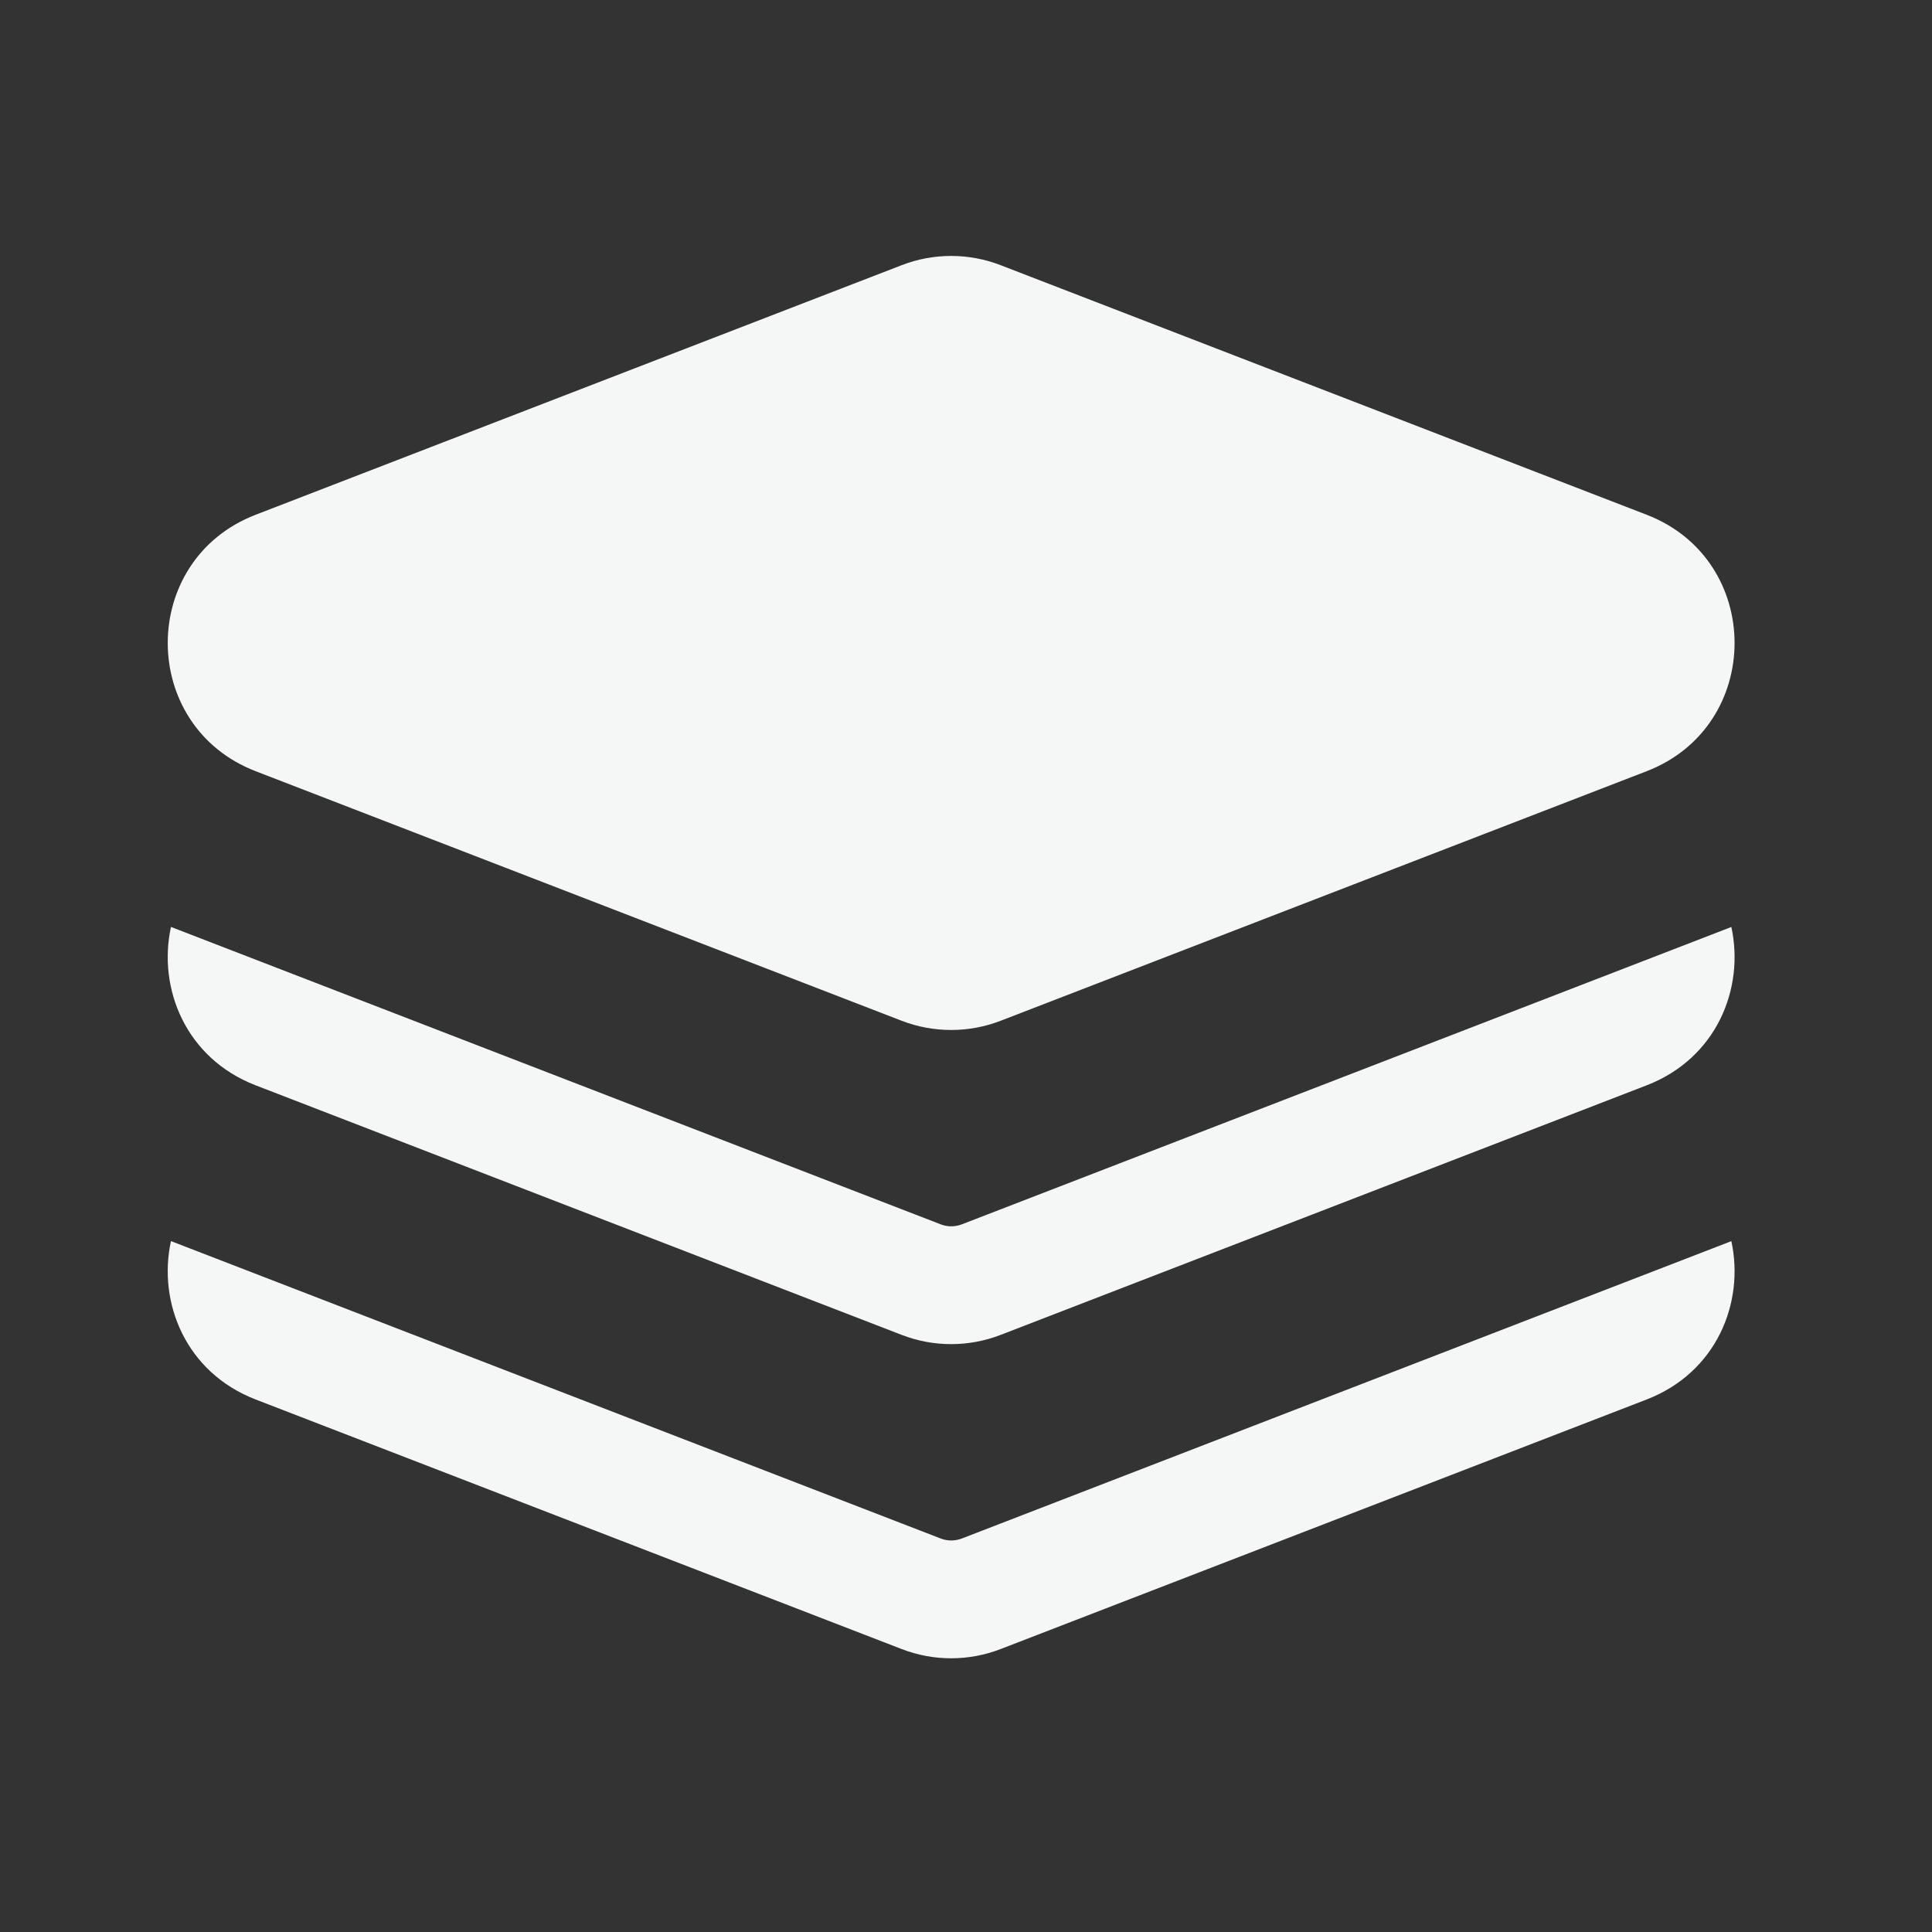 <svg width="41" height="41" viewBox="0 0 41 41" fill="none" xmlns="http://www.w3.org/2000/svg">
<rect x="0" y="0" width="41" height="41" fill="#333333" stroke="none"/>
<path fill-rule="evenodd" clip-rule="evenodd" d="M19.134 5.628C19.81 5.366 20.56 5.366 21.236 5.628L34.945 10.924C37.432 11.885 37.432 15.405 34.945 16.366L21.236 21.662C20.56 21.923 19.81 21.923 19.134 21.662L5.425 16.366C2.938 15.405 2.938 11.885 5.425 10.924L19.134 5.628Z" fill="#F5F6F6"/>
<path d="M34.945 23.032L21.236 28.328C20.56 28.59 19.81 28.59 19.134 28.328L5.425 23.032C3.943 22.459 3.344 20.978 3.628 19.671L19.965 25.983C20.027 26.007 20.092 26.02 20.158 26.024C20.173 26.025 20.188 26.025 20.203 26.024C20.273 26.022 20.343 26.008 20.41 25.983L36.742 19.672C37.026 20.979 36.427 22.459 34.945 23.032Z" fill="#F5F6F6"/>
<path d="M34.945 29.699L21.236 34.995C20.56 35.257 19.81 35.257 19.134 34.995L5.425 29.699C3.943 29.126 3.344 27.645 3.628 26.338L19.965 32.65C20.027 32.674 20.092 32.687 20.158 32.691C20.173 32.692 20.188 32.692 20.203 32.691C20.273 32.689 20.343 32.675 20.41 32.65L36.742 26.339C37.026 27.646 36.427 29.126 34.945 29.699Z" fill="#F5F6F6"/>
</svg>
